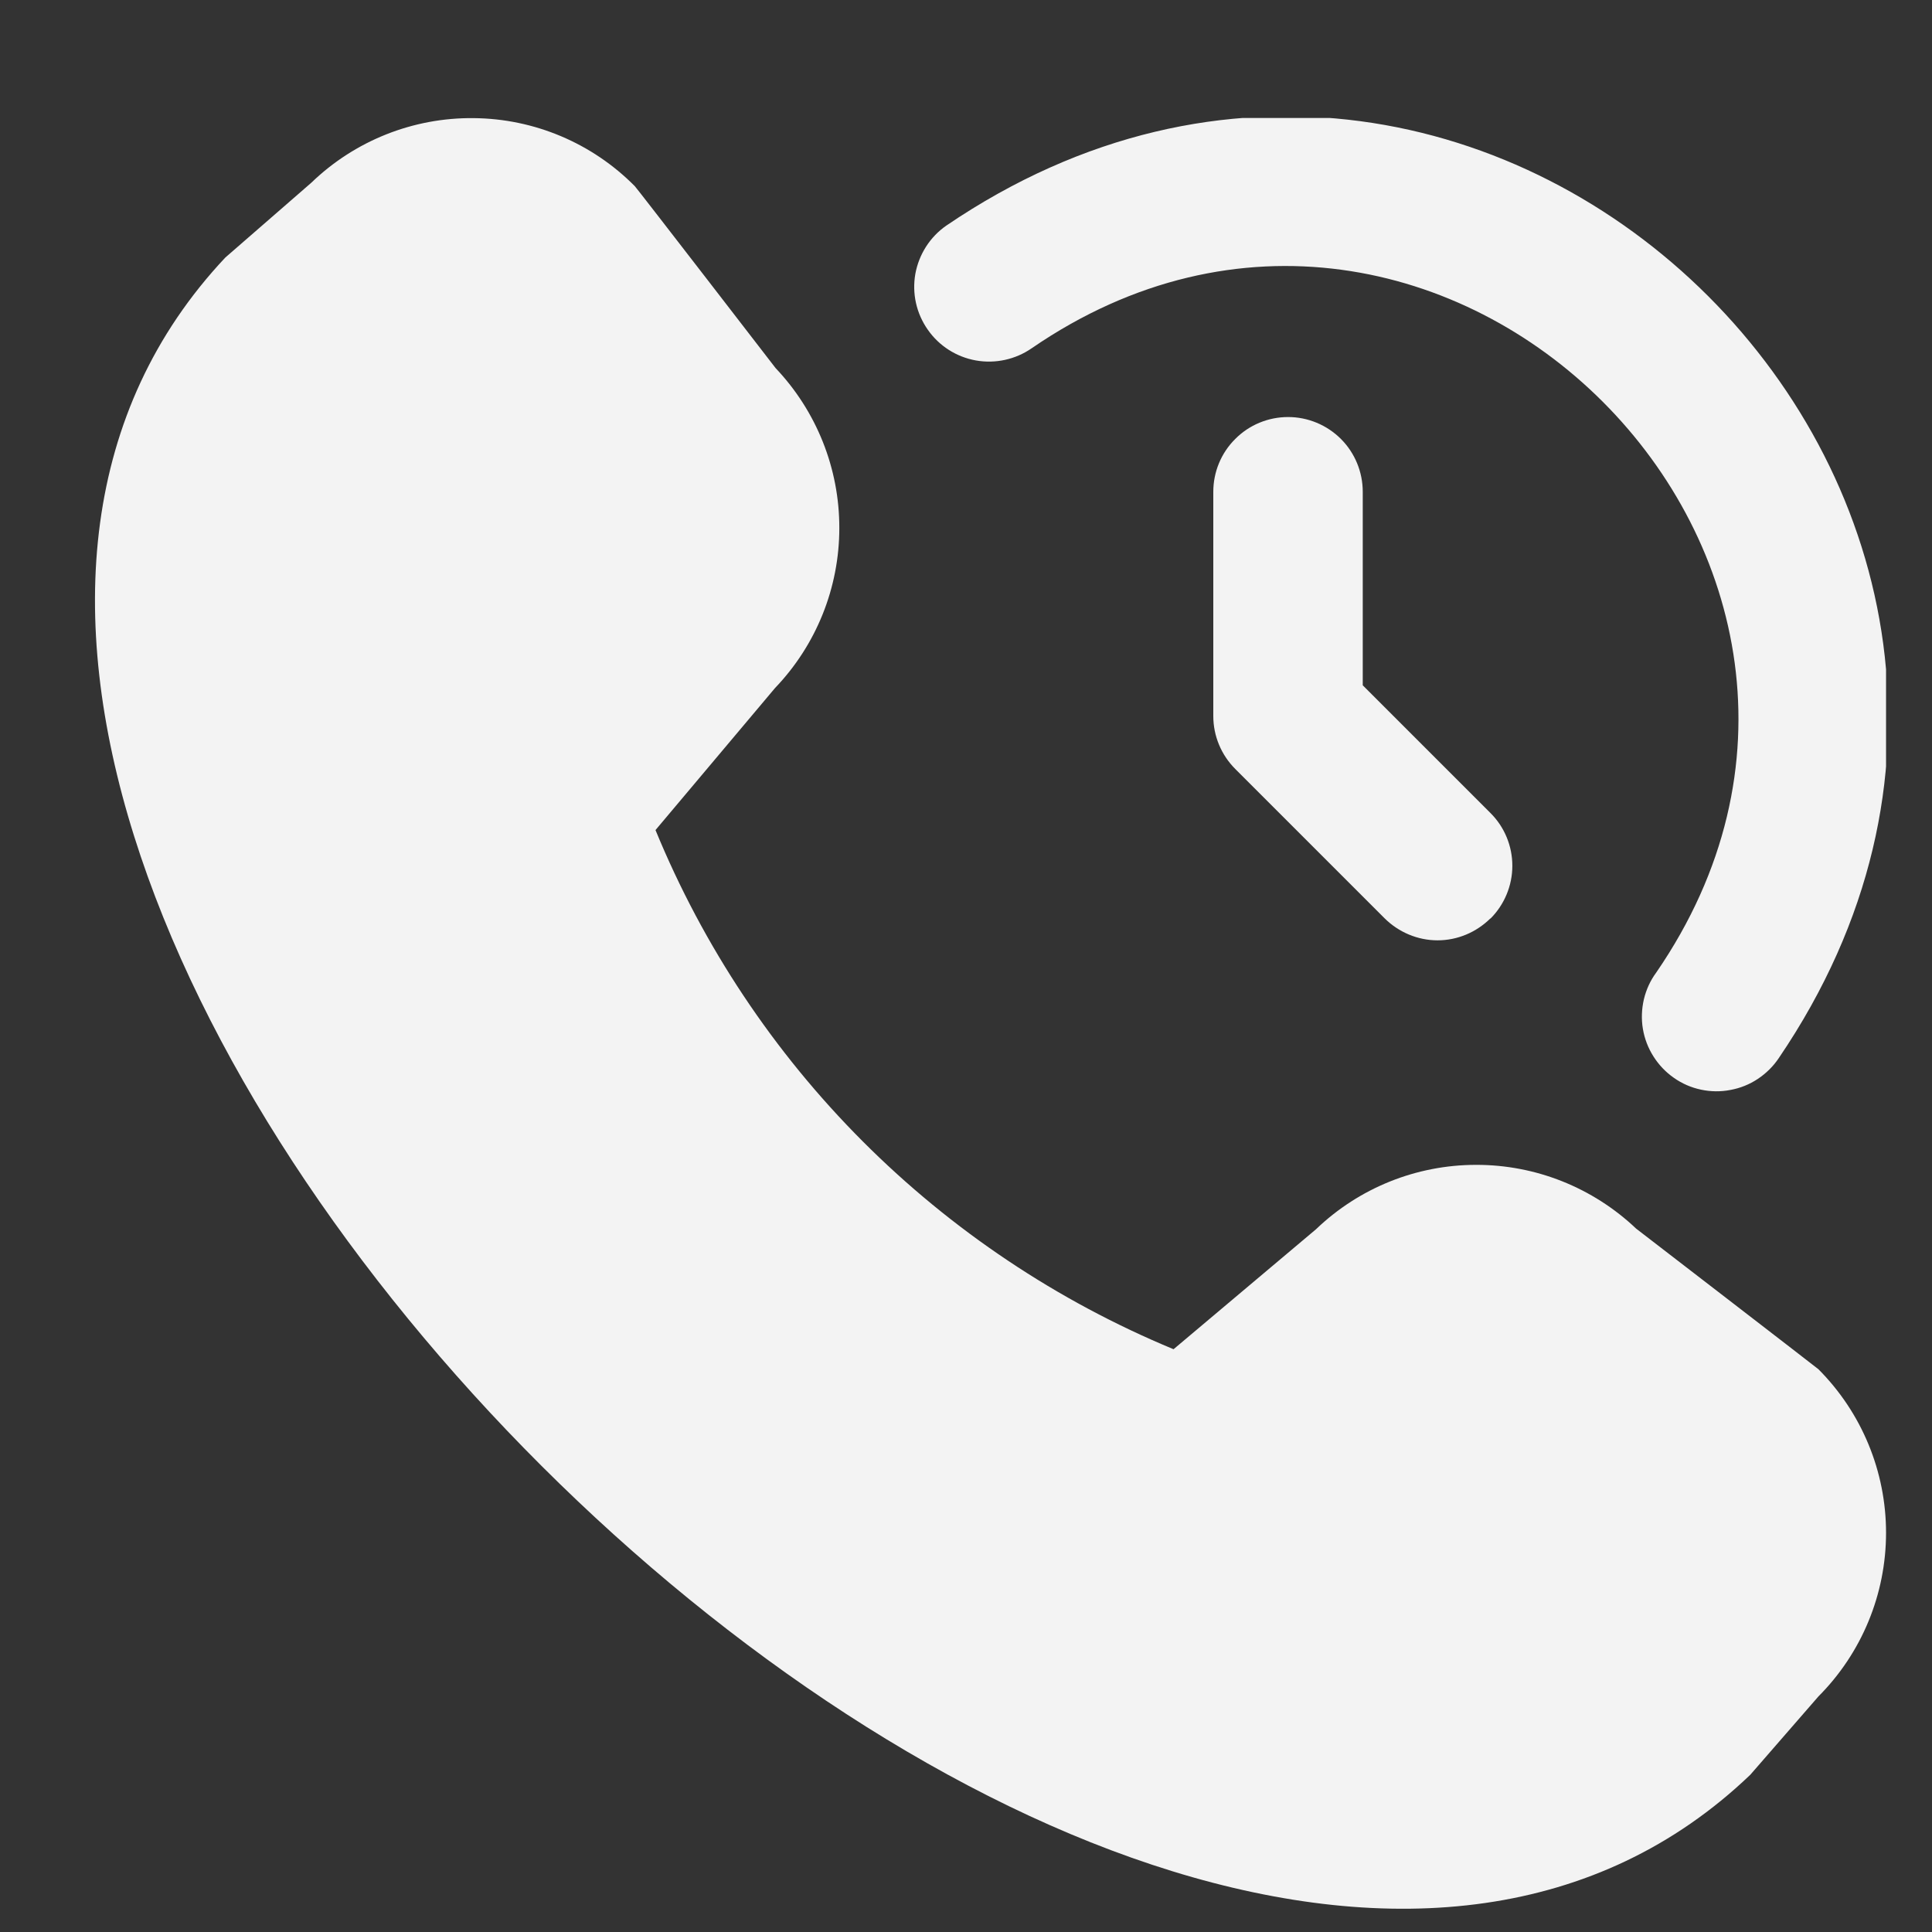 <svg width="14" height="14" viewBox="0 0 14 14" fill="none" xmlns="http://www.w3.org/2000/svg">
<rect x="0" y="0" width="14" height="14" fill="#333333" stroke="none"/>
<g id="fi-sr-call-history" clip-path="url(#clip0_2186_2270)">
<path id="Vector" d="M11.856 8.903C11.543 8.606 11.128 8.44 10.696 8.441C10.264 8.441 9.849 8.608 9.537 8.907L8.504 9.777C7.662 9.428 6.896 8.916 6.252 8.271C5.607 7.625 5.097 6.859 4.75 6.015L5.616 4.986C5.915 4.674 6.082 4.259 6.082 3.827C6.083 3.395 5.917 2.98 5.62 2.667C5.62 2.667 4.617 1.366 4.6 1.349C4.291 1.037 3.872 0.86 3.433 0.856C2.995 0.851 2.572 1.019 2.256 1.324L1.633 1.866C-2.548 6.312 8.242 17.107 12.683 12.861L13.177 12.293C13.491 11.978 13.667 11.552 13.667 11.107C13.667 10.663 13.491 10.237 13.177 9.922C13.16 9.907 11.856 8.903 11.856 8.903ZM12.89 7.667C15.593 3.688 10.832 -1.067 6.857 1.635C6.739 1.717 6.659 1.843 6.633 1.984C6.608 2.126 6.64 2.271 6.723 2.389C6.805 2.507 6.931 2.587 7.072 2.612C7.213 2.637 7.359 2.605 7.477 2.523C10.441 0.488 14.037 4.085 12.002 7.047C11.959 7.105 11.929 7.171 11.912 7.242C11.896 7.312 11.893 7.385 11.905 7.456C11.917 7.527 11.943 7.595 11.982 7.656C12.02 7.716 12.07 7.769 12.129 7.81C12.188 7.852 12.255 7.881 12.326 7.896C12.396 7.911 12.469 7.912 12.54 7.898C12.611 7.885 12.678 7.858 12.738 7.818C12.798 7.778 12.85 7.727 12.89 7.667ZM10.8 6.657C10.902 6.555 10.959 6.417 10.959 6.274C10.959 6.13 10.902 5.992 10.8 5.891L9.875 4.966V3.564C9.875 3.42 9.818 3.282 9.717 3.181C9.615 3.079 9.477 3.022 9.334 3.022C9.19 3.022 9.052 3.079 8.951 3.181C8.849 3.282 8.792 3.42 8.792 3.564V5.189C8.792 5.332 8.849 5.47 8.951 5.572L10.034 6.655C10.136 6.756 10.274 6.814 10.417 6.814C10.561 6.814 10.698 6.756 10.8 6.655V6.657Z" fill="#F3F3F3"/>
</g>
<defs>
<clipPath id="clip0_2186_2270">
<rect width="13" height="13" fill="white" transform="translate(0.667 0.855)"/>
</clipPath>
</defs>
</svg>
